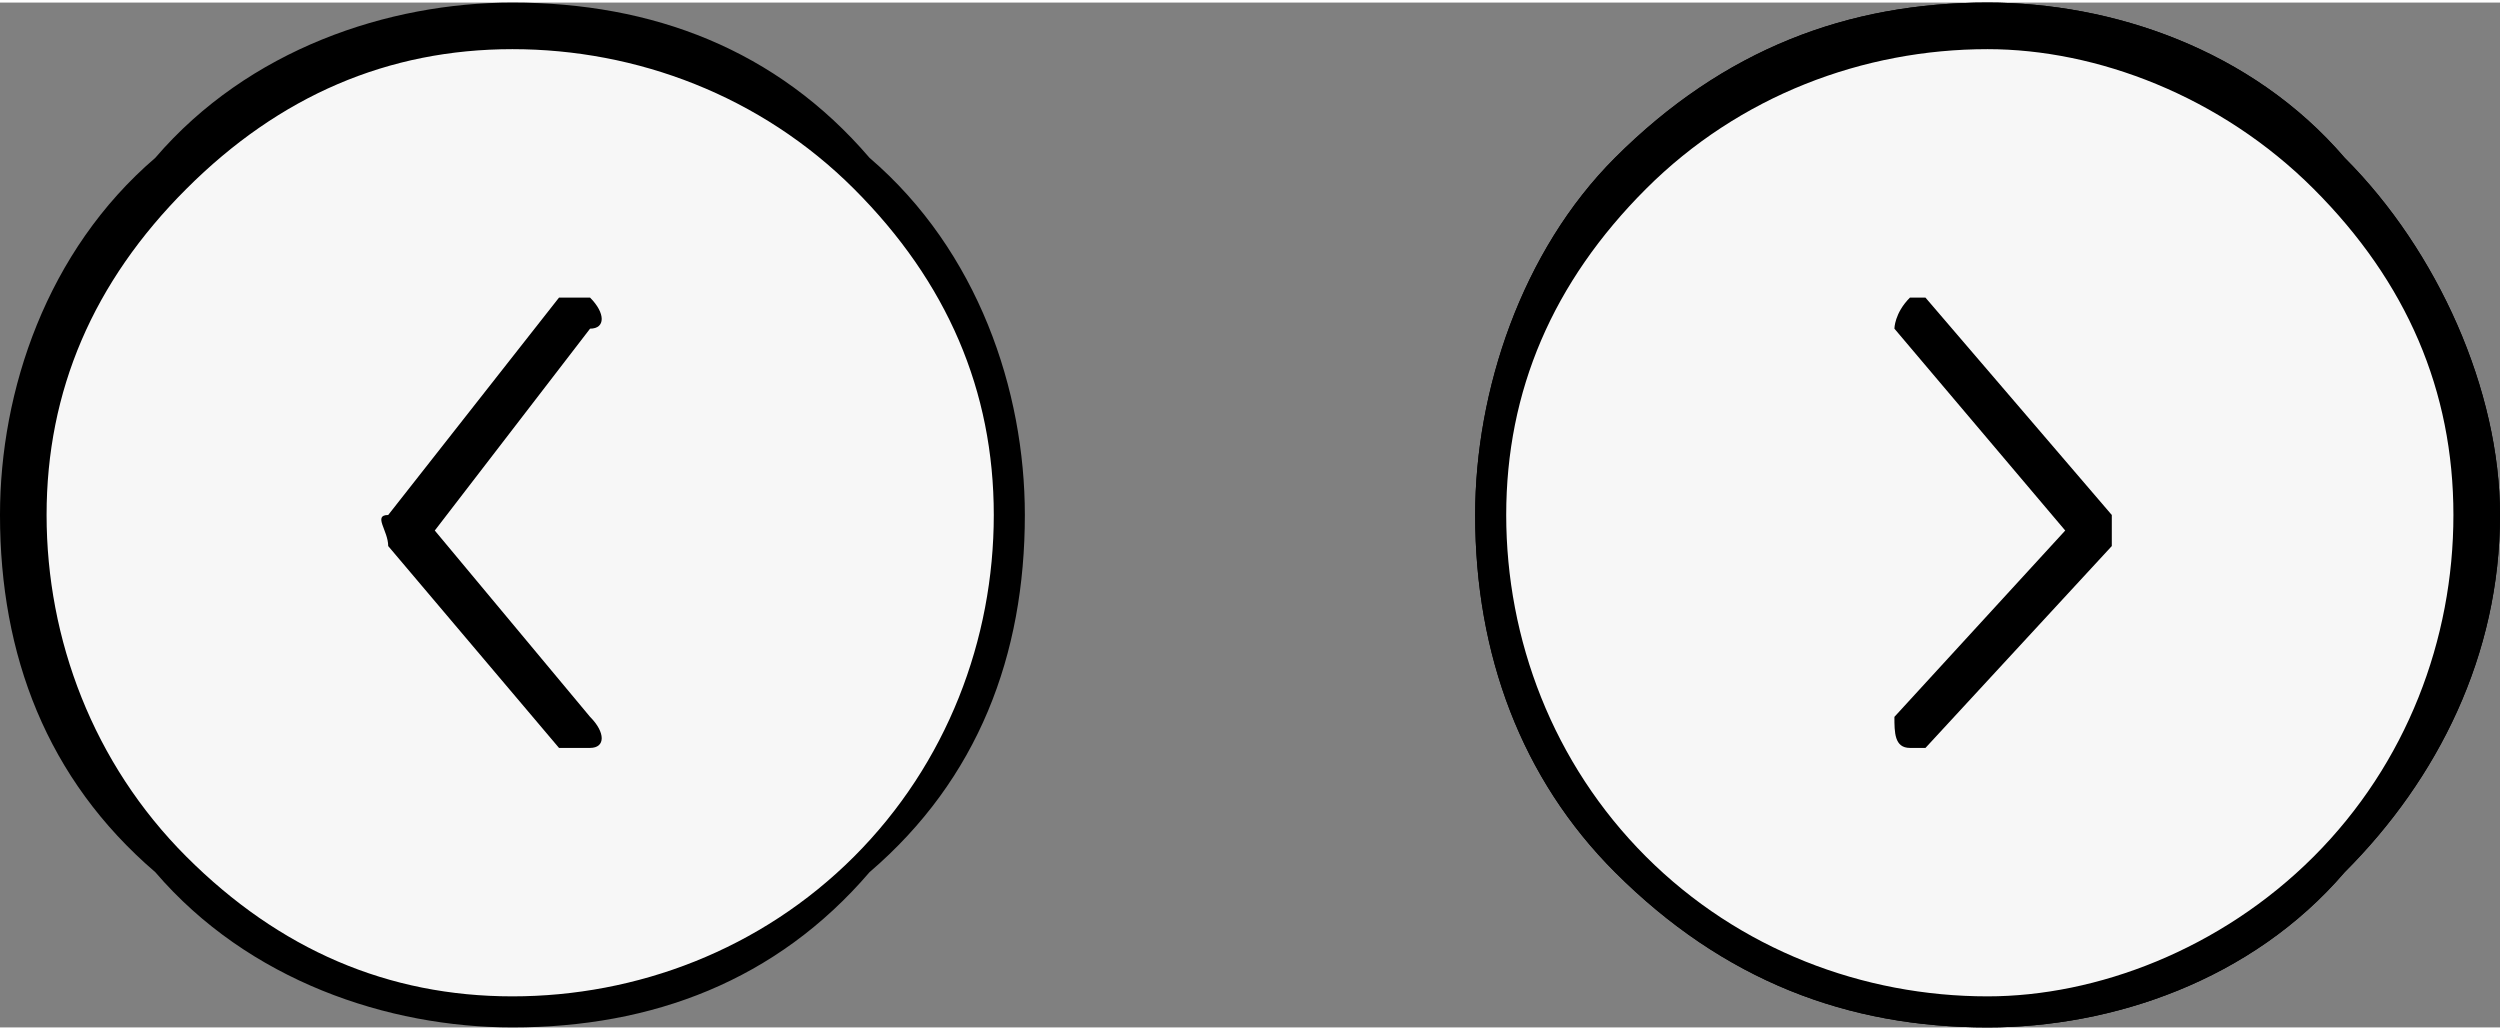 <?xml version="1.0" encoding="UTF-8"?> <!-- Creator: CorelDRAW X8 --> <svg xmlns="http://www.w3.org/2000/svg" xmlns:xlink="http://www.w3.org/1999/xlink" xml:space="preserve" width="1000px" height="412px" style="shape-rendering:geometricPrecision; text-rendering:geometricPrecision; image-rendering:optimizeQuality; fill-rule:evenodd; clip-rule:evenodd" viewBox="0 0 161 66"><rect x="0" y="0" width="161" height="66" fill="#808080" stroke="none"/> <defs> <style type="text/css"> <![CDATA[ .fil0 {fill:#F7F7F7} .fil1 {fill:black;fill-rule:nonzero} ]]> </style> </defs> <circle class="fil0" transform="matrix(1.025 -1.025 1.025 1.025 127.631 33.077)" r="22"></circle> <path class="fil1" d="M104 10c7,-7 15,-10 24,-10 8,0 17,3 23,10 6,6 10,15 10,23 0,9 -4,17 -10,23 -6,7 -15,10 -23,10 -9,0 -17,-3 -24,-10 -6,-6 -9,-14 -9,-23 0,-8 3,-17 9,-23zm24 -7c-8,0 -16,3 -22,9 -6,6 -9,13 -9,21 0,8 3,16 9,22 6,6 14,9 22,9 7,0 15,-3 21,-9 6,-6 9,-14 9,-22 0,-8 -3,-15 -9,-21 -6,-6 -14,-9 -21,-9z"></path> <path class="fil1" d="M122 21c0,0 0,-1 1,-2 0,0 1,0 1,0l12 14c0,0 0,1 0,2l-12 13c0,0 -1,0 -1,0 -1,0 -1,-1 -1,-2l11 -12 -11 -13z"></path> <circle class="fil0" transform="matrix(1.025 -1.025 1.025 1.025 127.631 33.077)" r="22"></circle> <path class="fil1" d="M104 10c7,-7 15,-10 24,-10 8,0 17,3 23,10 6,6 10,15 10,23 0,9 -4,17 -10,23 -6,7 -15,10 -23,10 -9,0 -17,-3 -24,-10 -6,-6 -9,-14 -9,-23 0,-8 3,-17 9,-23zm24 -7c-8,0 -16,3 -22,9 -6,6 -9,13 -9,21 0,8 3,16 9,22 6,6 14,9 22,9 7,0 15,-3 21,-9 6,-6 9,-14 9,-22 0,-8 -3,-15 -9,-21 -6,-6 -14,-9 -21,-9z"></path> <path class="fil1" d="M122 21c0,0 0,-1 1,-2 0,0 1,0 1,0l12 14c0,0 0,1 0,2l-12 13c0,0 -1,0 -1,0 -1,0 -1,-1 -1,-2l11 -12 -11 -13z"></path> <circle class="fil0" transform="matrix(-1.025 -1.025 -1.025 1.025 33.077 33.077)" r="22"></circle> <path class="fil1" d="M56 10c-6,-7 -14,-10 -23,-10 -8,0 -17,3 -23,10 -7,6 -10,15 -10,23 0,9 3,17 10,23 6,7 15,10 23,10 9,0 17,-3 23,-10 7,-6 10,-14 10,-23 0,-8 -3,-17 -10,-23zm-23 -7c8,0 16,3 22,9 6,6 9,13 9,21 0,8 -3,16 -9,22 -6,6 -14,9 -22,9 -8,0 -15,-3 -21,-9 -6,-6 -9,-14 -9,-22 0,-8 3,-15 9,-21 6,-6 13,-9 21,-9z"></path> <path class="fil1" d="M36 19c1,0 2,0 2,0 1,1 1,2 0,2l-10 13 10 12c1,1 1,2 0,2 0,0 -1,0 -2,0l-11 -13c0,-1 -1,-2 0,-2l11 -14z"></path> </svg> 
